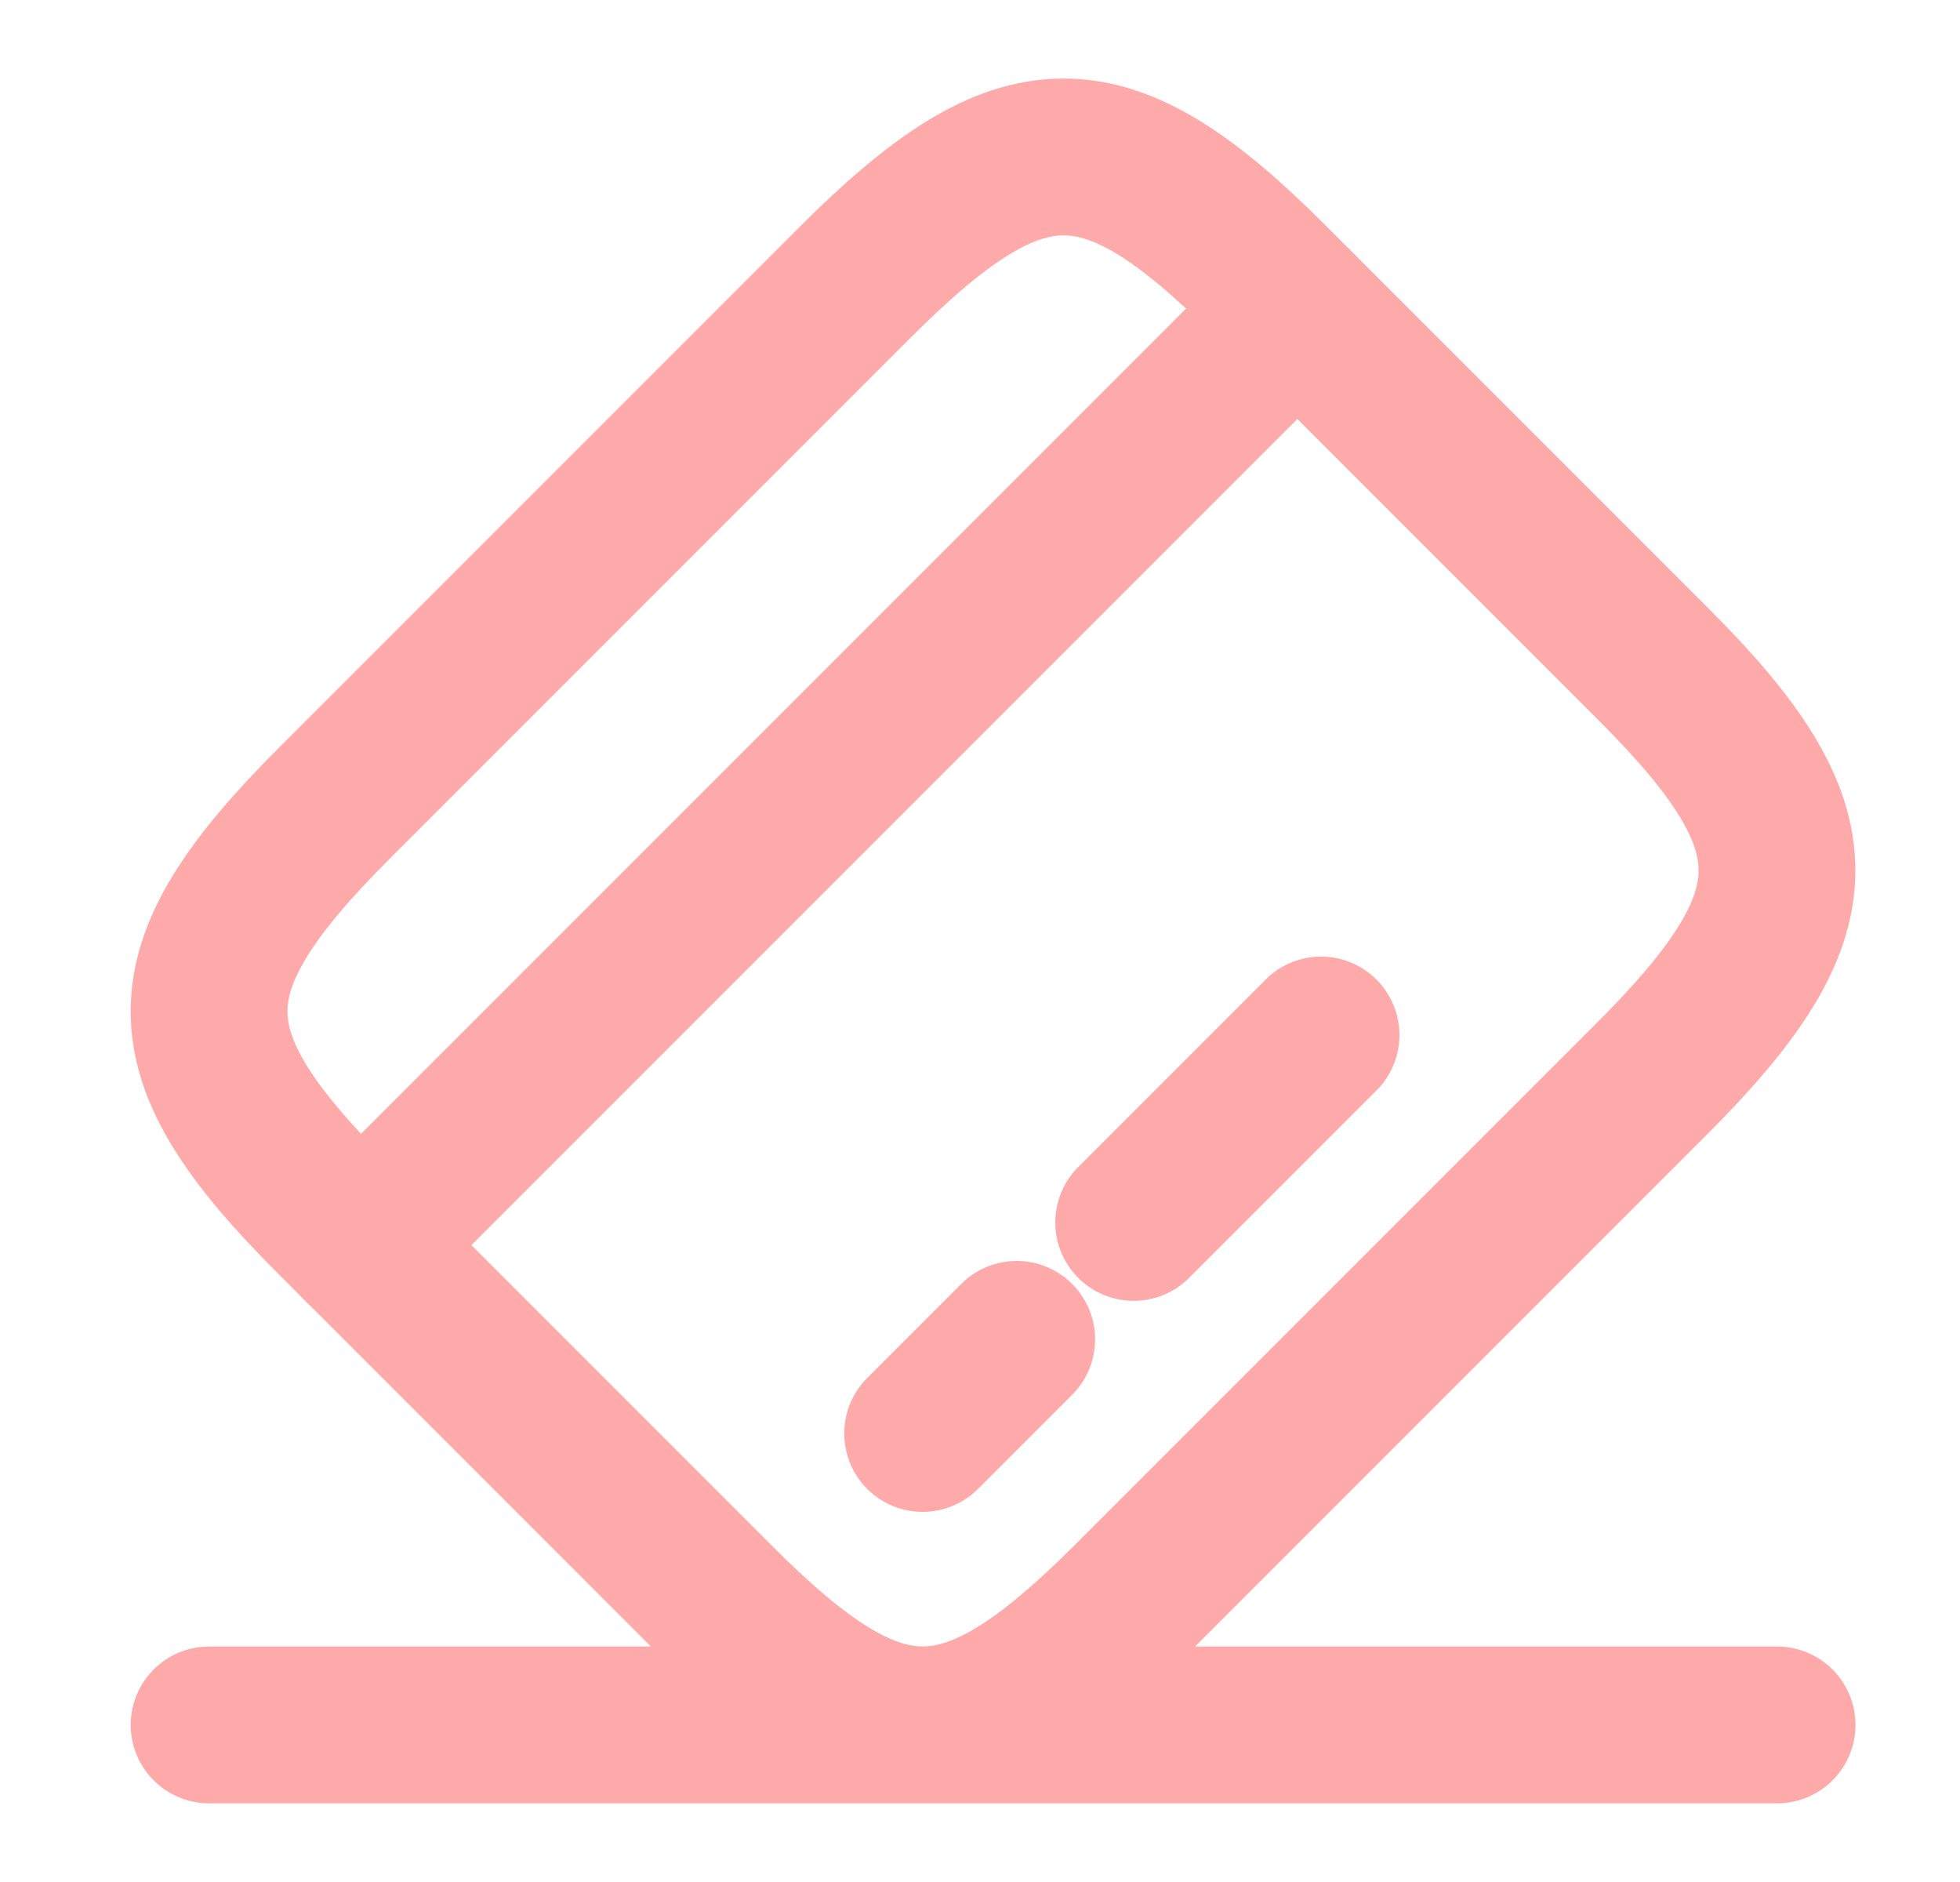 <?xml version="1.0" encoding="UTF-8"?>
<svg xmlns="http://www.w3.org/2000/svg" width="25" height="24" viewBox="0 0 25 24" fill="none">
  <path d="M4.597 15.88L16.547 3.93M11.768 18.28L12.968 17.08M14.46 15.589L16.85 13.199" stroke="#FFAAAA" stroke-width="2" stroke-miterlimit="10" stroke-linecap="round" stroke-linejoin="round"></path>
  <path d="M2.667 21.997H22.667M4.268 10.239L10.908 3.599C13.028 1.479 14.088 1.469 16.188 3.569L21.098 8.479C23.198 10.579 23.188 11.639 21.068 13.758L14.428 20.398C12.308 22.518 11.248 22.529 9.148 20.428L4.238 15.518C2.138 13.418 2.138 12.368 4.268 10.239V10.239Z" stroke="#FFAAAA" stroke-width="2" stroke-linecap="round" stroke-linejoin="round"></path>
</svg>
